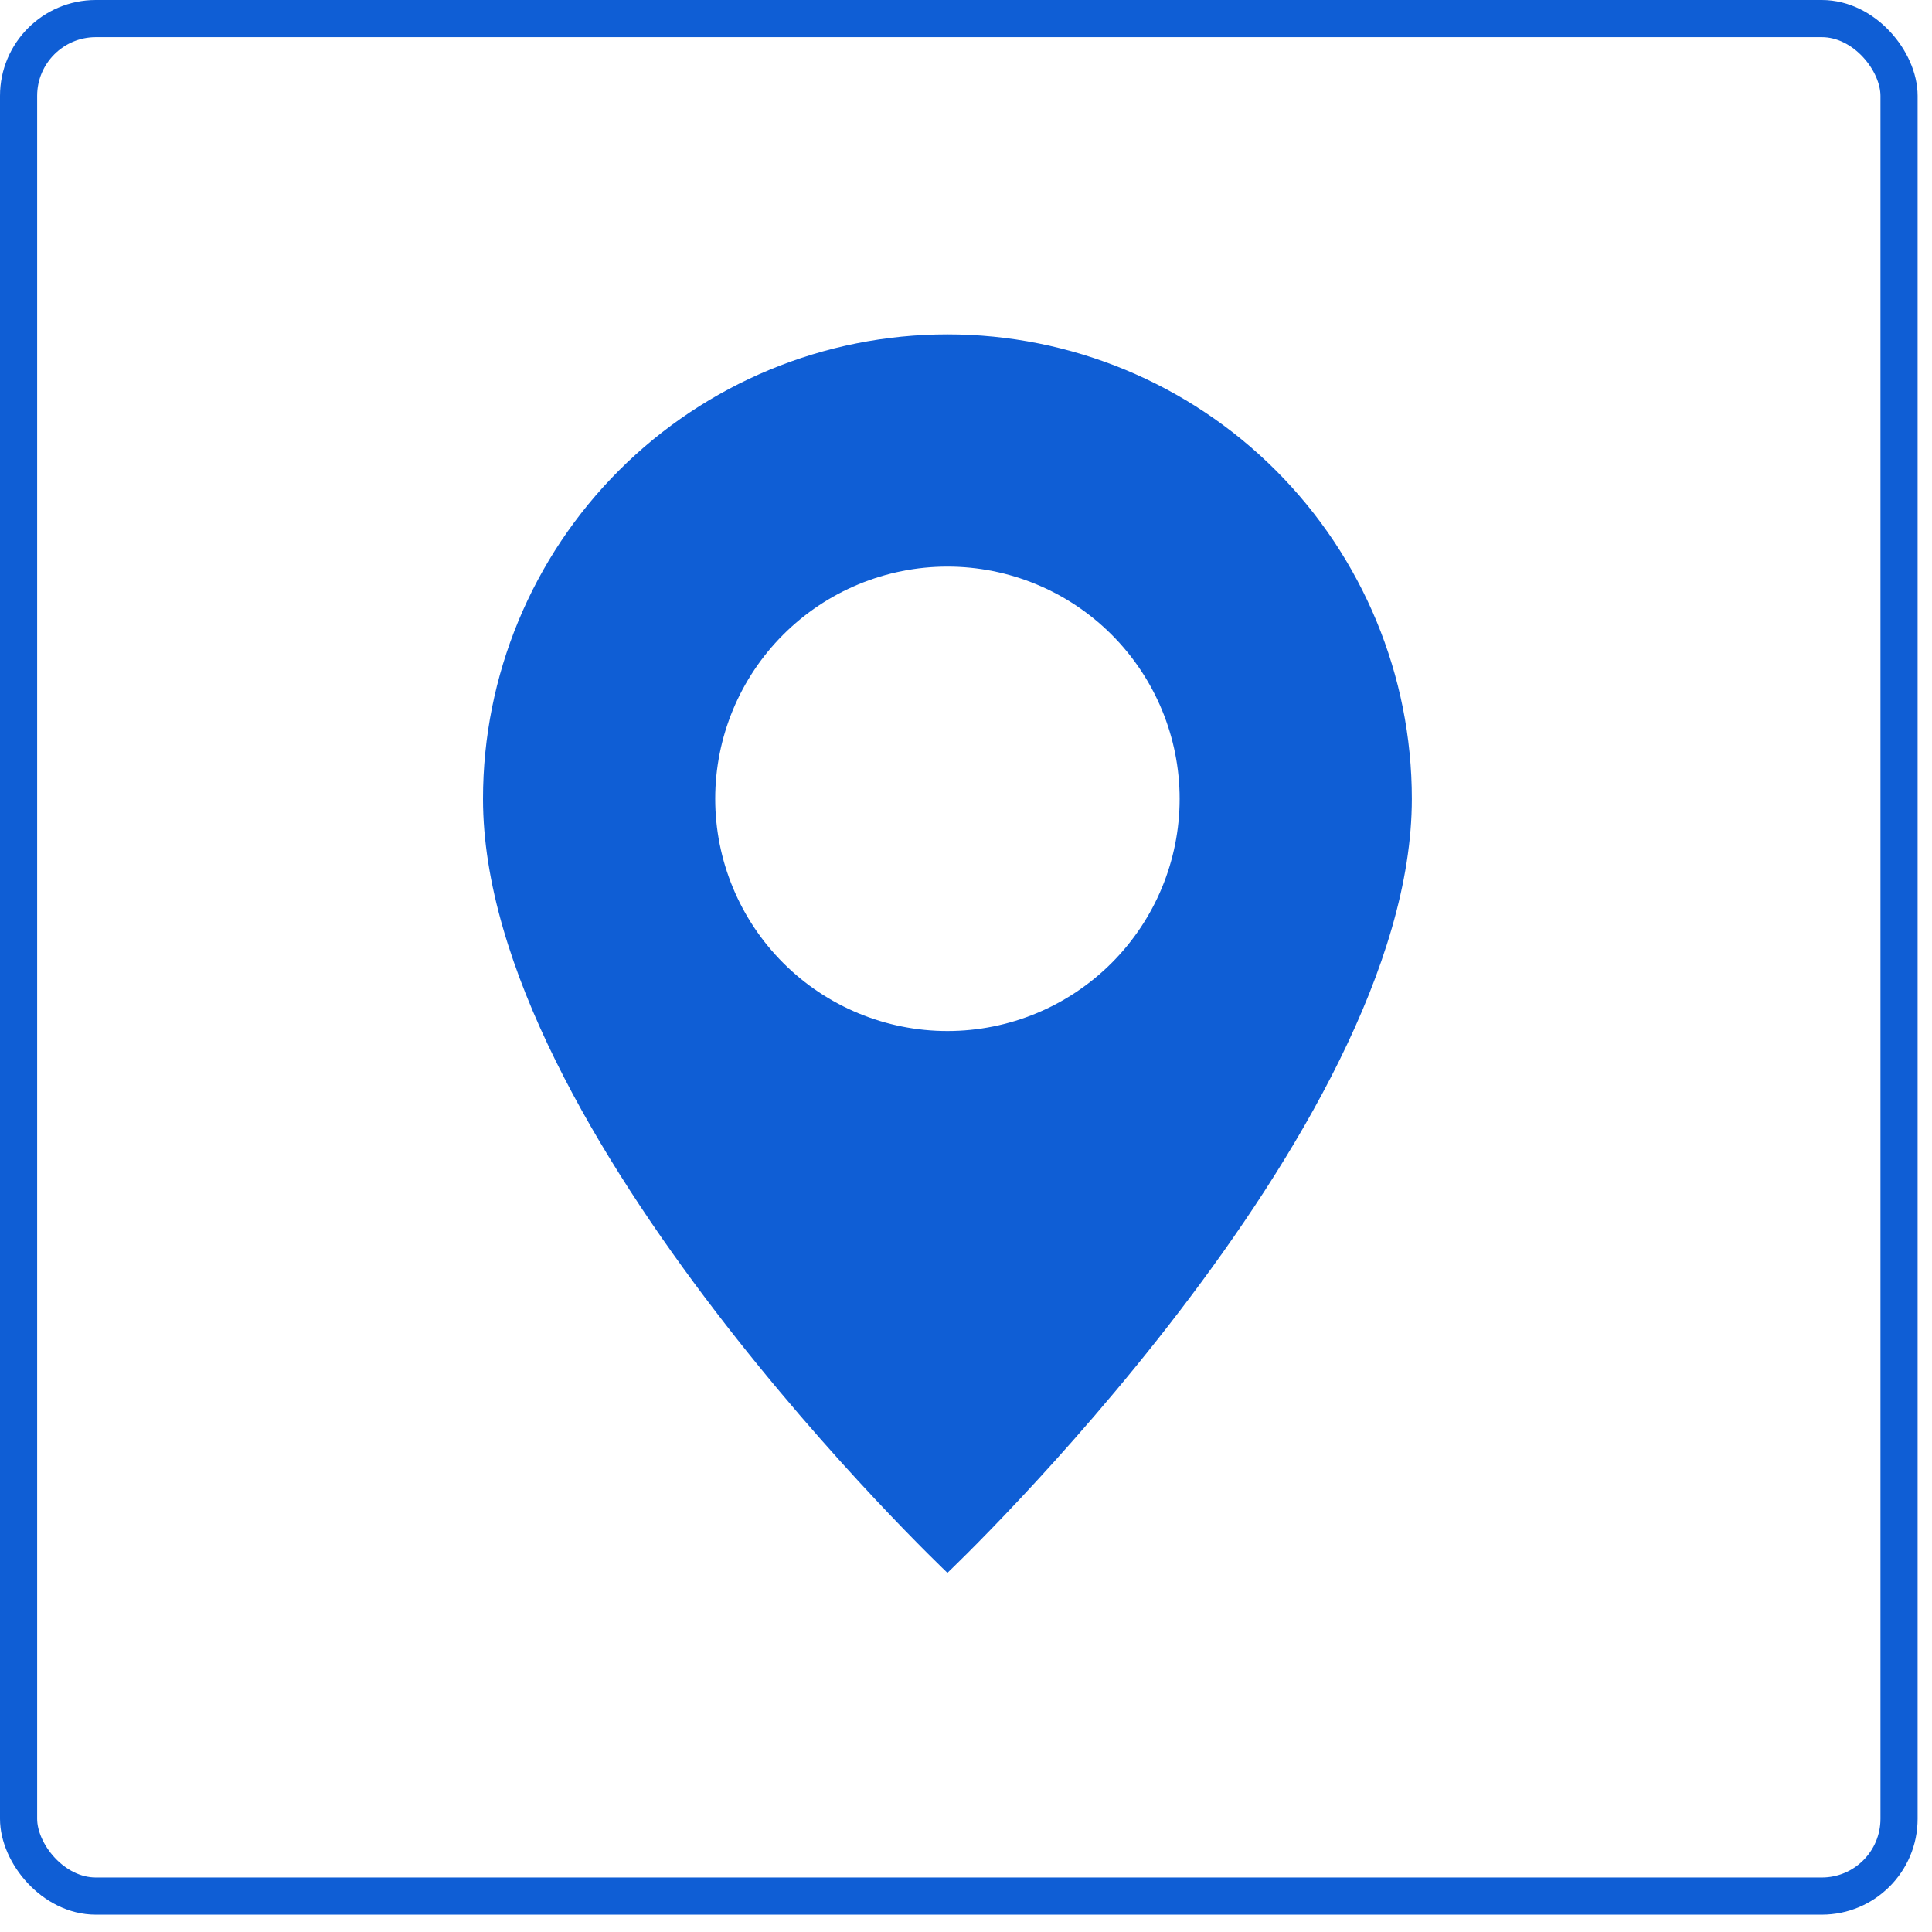 <?xml version="1.0" encoding="UTF-8"?> <svg xmlns="http://www.w3.org/2000/svg" width="52" height="52" viewBox="0 0 52 52" fill="none"><rect x="0.5" y="0.5" width="50.613" height="50.533" rx="2.079" stroke="#0F5ED5"></rect><path d="M25.5 42.333C25.5 42.333 38 30.488 38 21.5C38 18.185 36.683 15.005 34.339 12.661C31.995 10.317 28.815 9 25.5 9C22.185 9 19.005 10.317 16.661 12.661C14.317 15.005 13 18.185 13 21.5C13 30.488 25.5 42.333 25.5 42.333ZM25.5 27.75C23.842 27.75 22.253 27.091 21.081 25.919C19.909 24.747 19.25 23.158 19.25 21.5C19.25 19.842 19.909 18.253 21.081 17.081C22.253 15.909 23.842 15.25 25.5 15.25C27.158 15.25 28.747 15.909 29.919 17.081C31.091 18.253 31.75 19.842 31.75 21.5C31.75 23.158 31.091 24.747 29.919 25.919C28.747 27.091 27.158 27.75 25.5 27.75Z" fill="#0F5ED5"></path></svg> 
